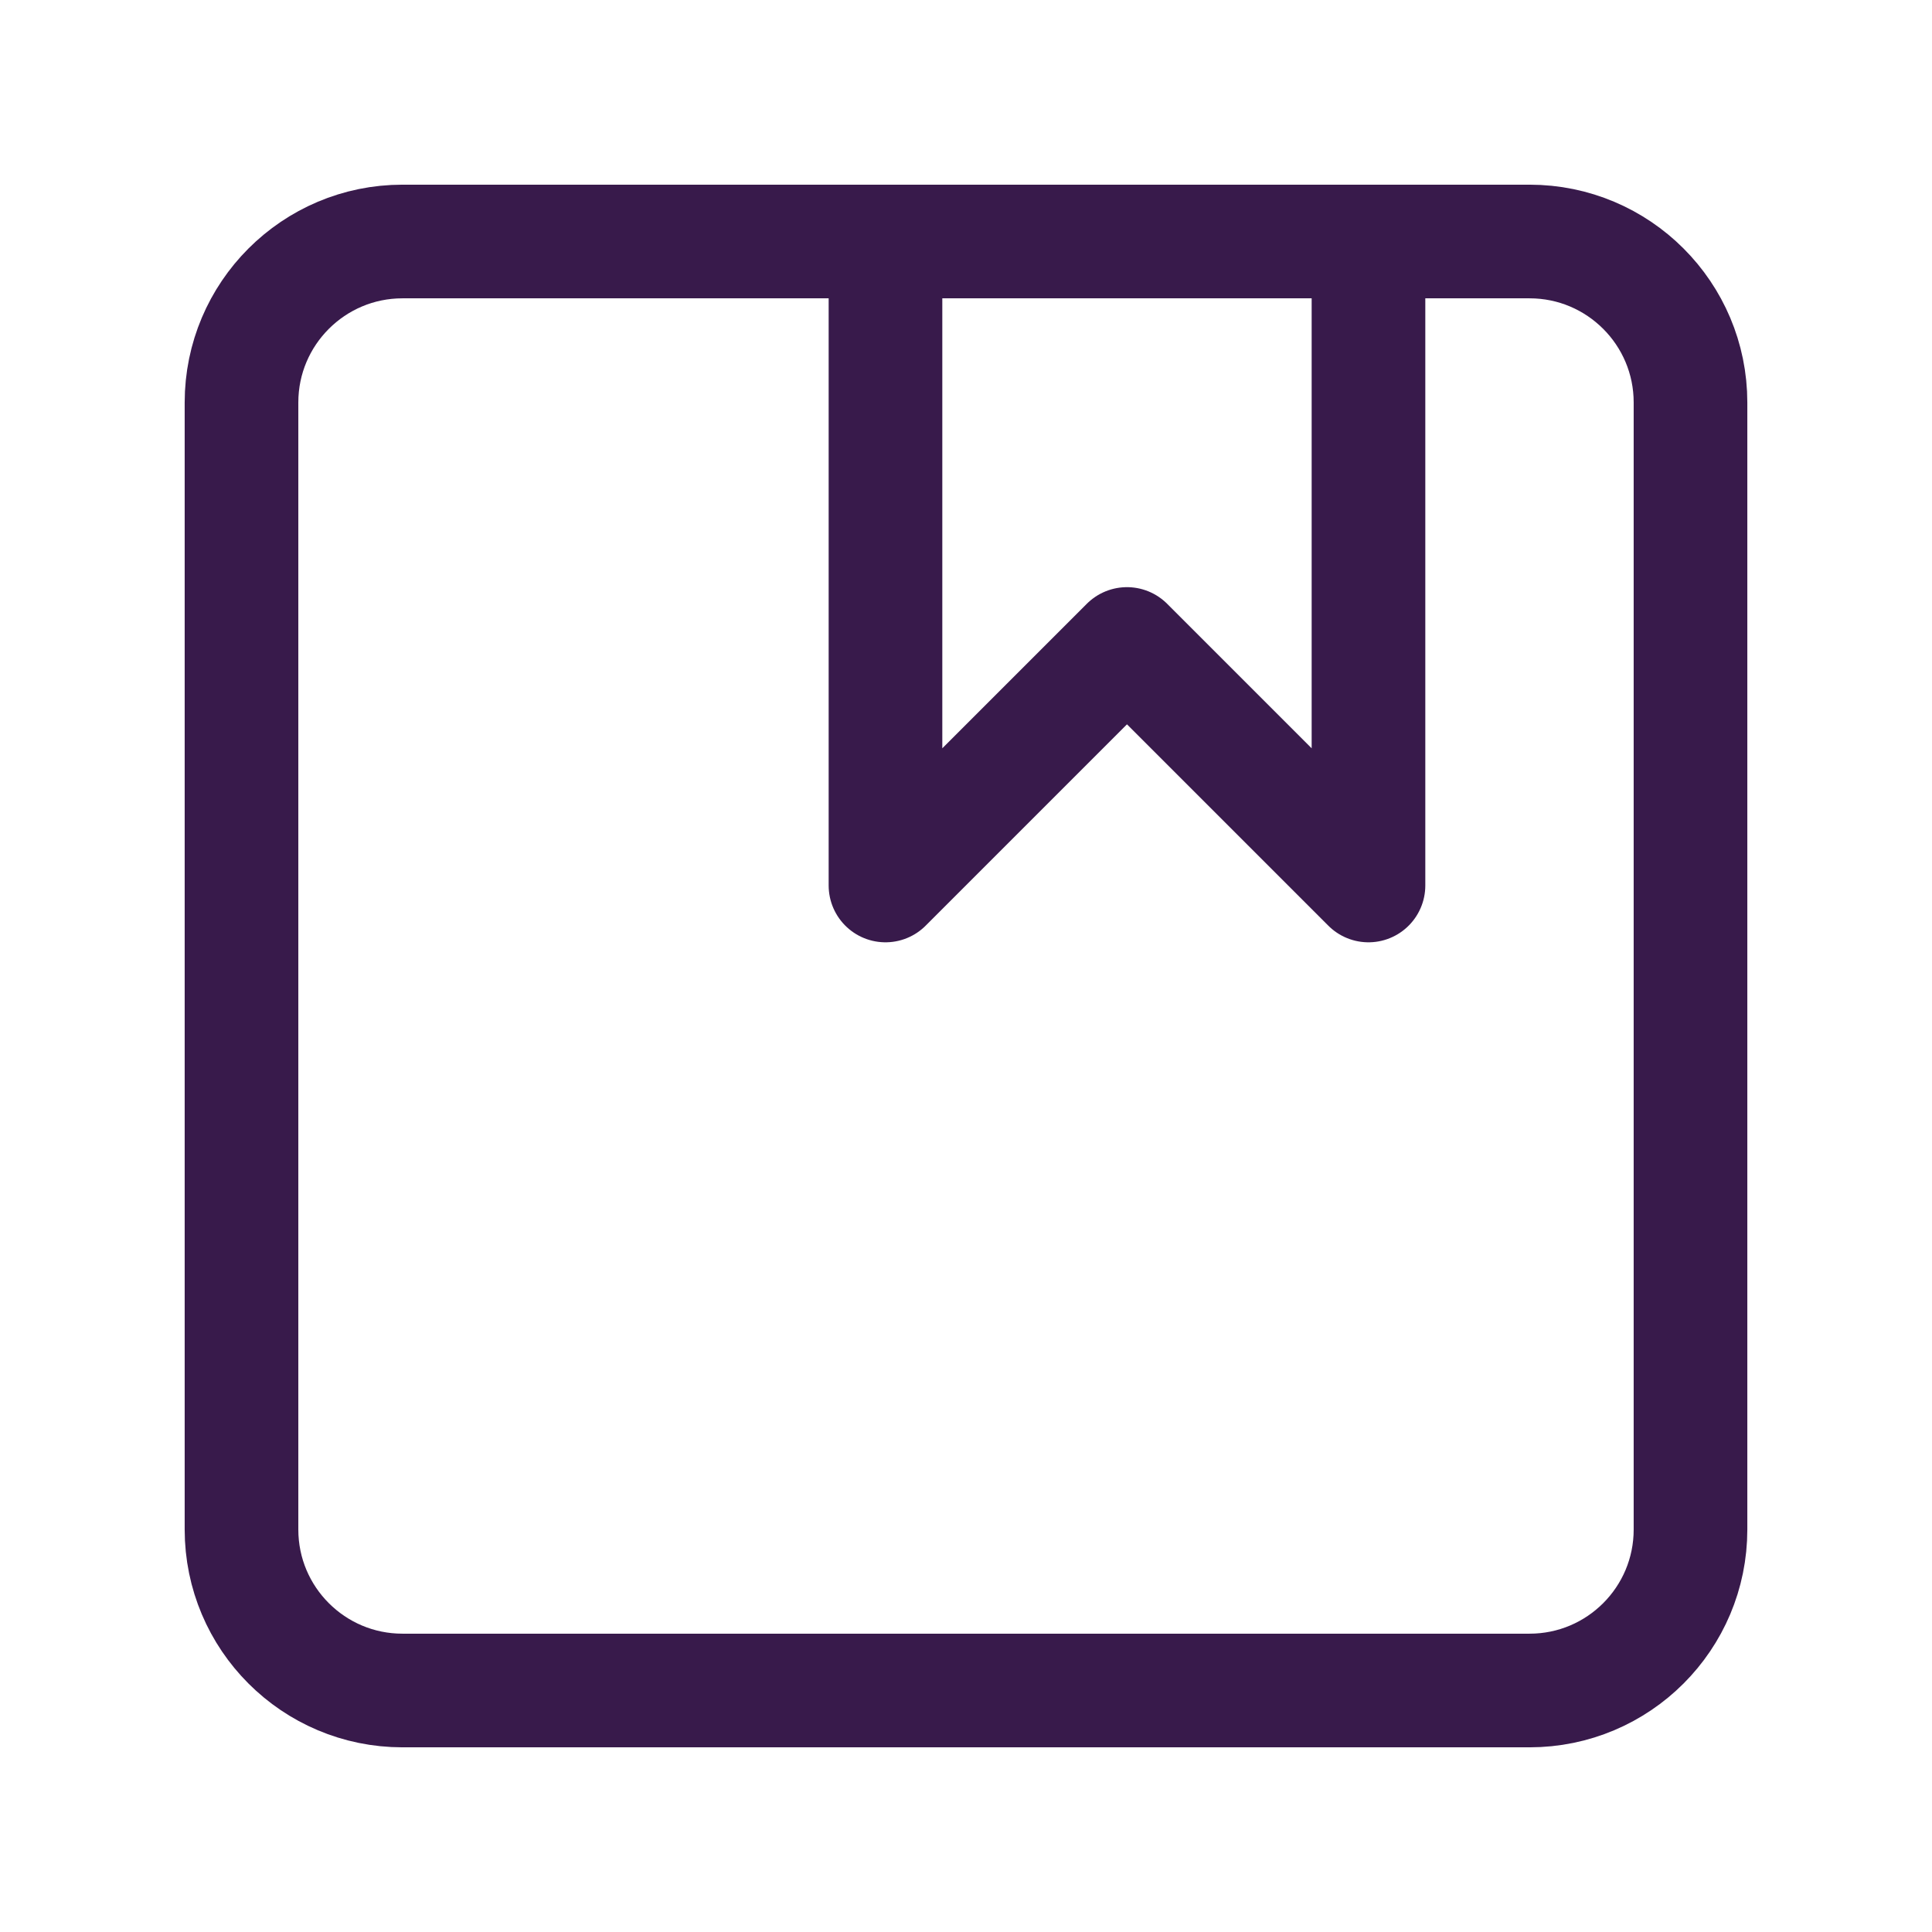 <?xml version="1.0" encoding="UTF-8"?> <svg xmlns="http://www.w3.org/2000/svg" width="34" height="34" viewBox="0 0 34 34" fill="none"> <path d="M26.917 4.25H7.083C5.519 4.25 4.25 5.519 4.25 7.083V26.917C4.25 28.482 5.519 29.75 7.083 29.75H26.917C28.482 29.75 29.75 28.482 29.75 26.917V7.083C29.75 5.519 28.482 4.25 26.917 4.25Z" stroke="#381A4B" stroke-width="2" stroke-linecap="round" stroke-linejoin="round"></path> <path d="M15.583 4.25V15.583L19.833 11.333L24.083 15.583V4.25" stroke="#381A4B" stroke-width="2" stroke-linecap="round" stroke-linejoin="round"></path> </svg> 